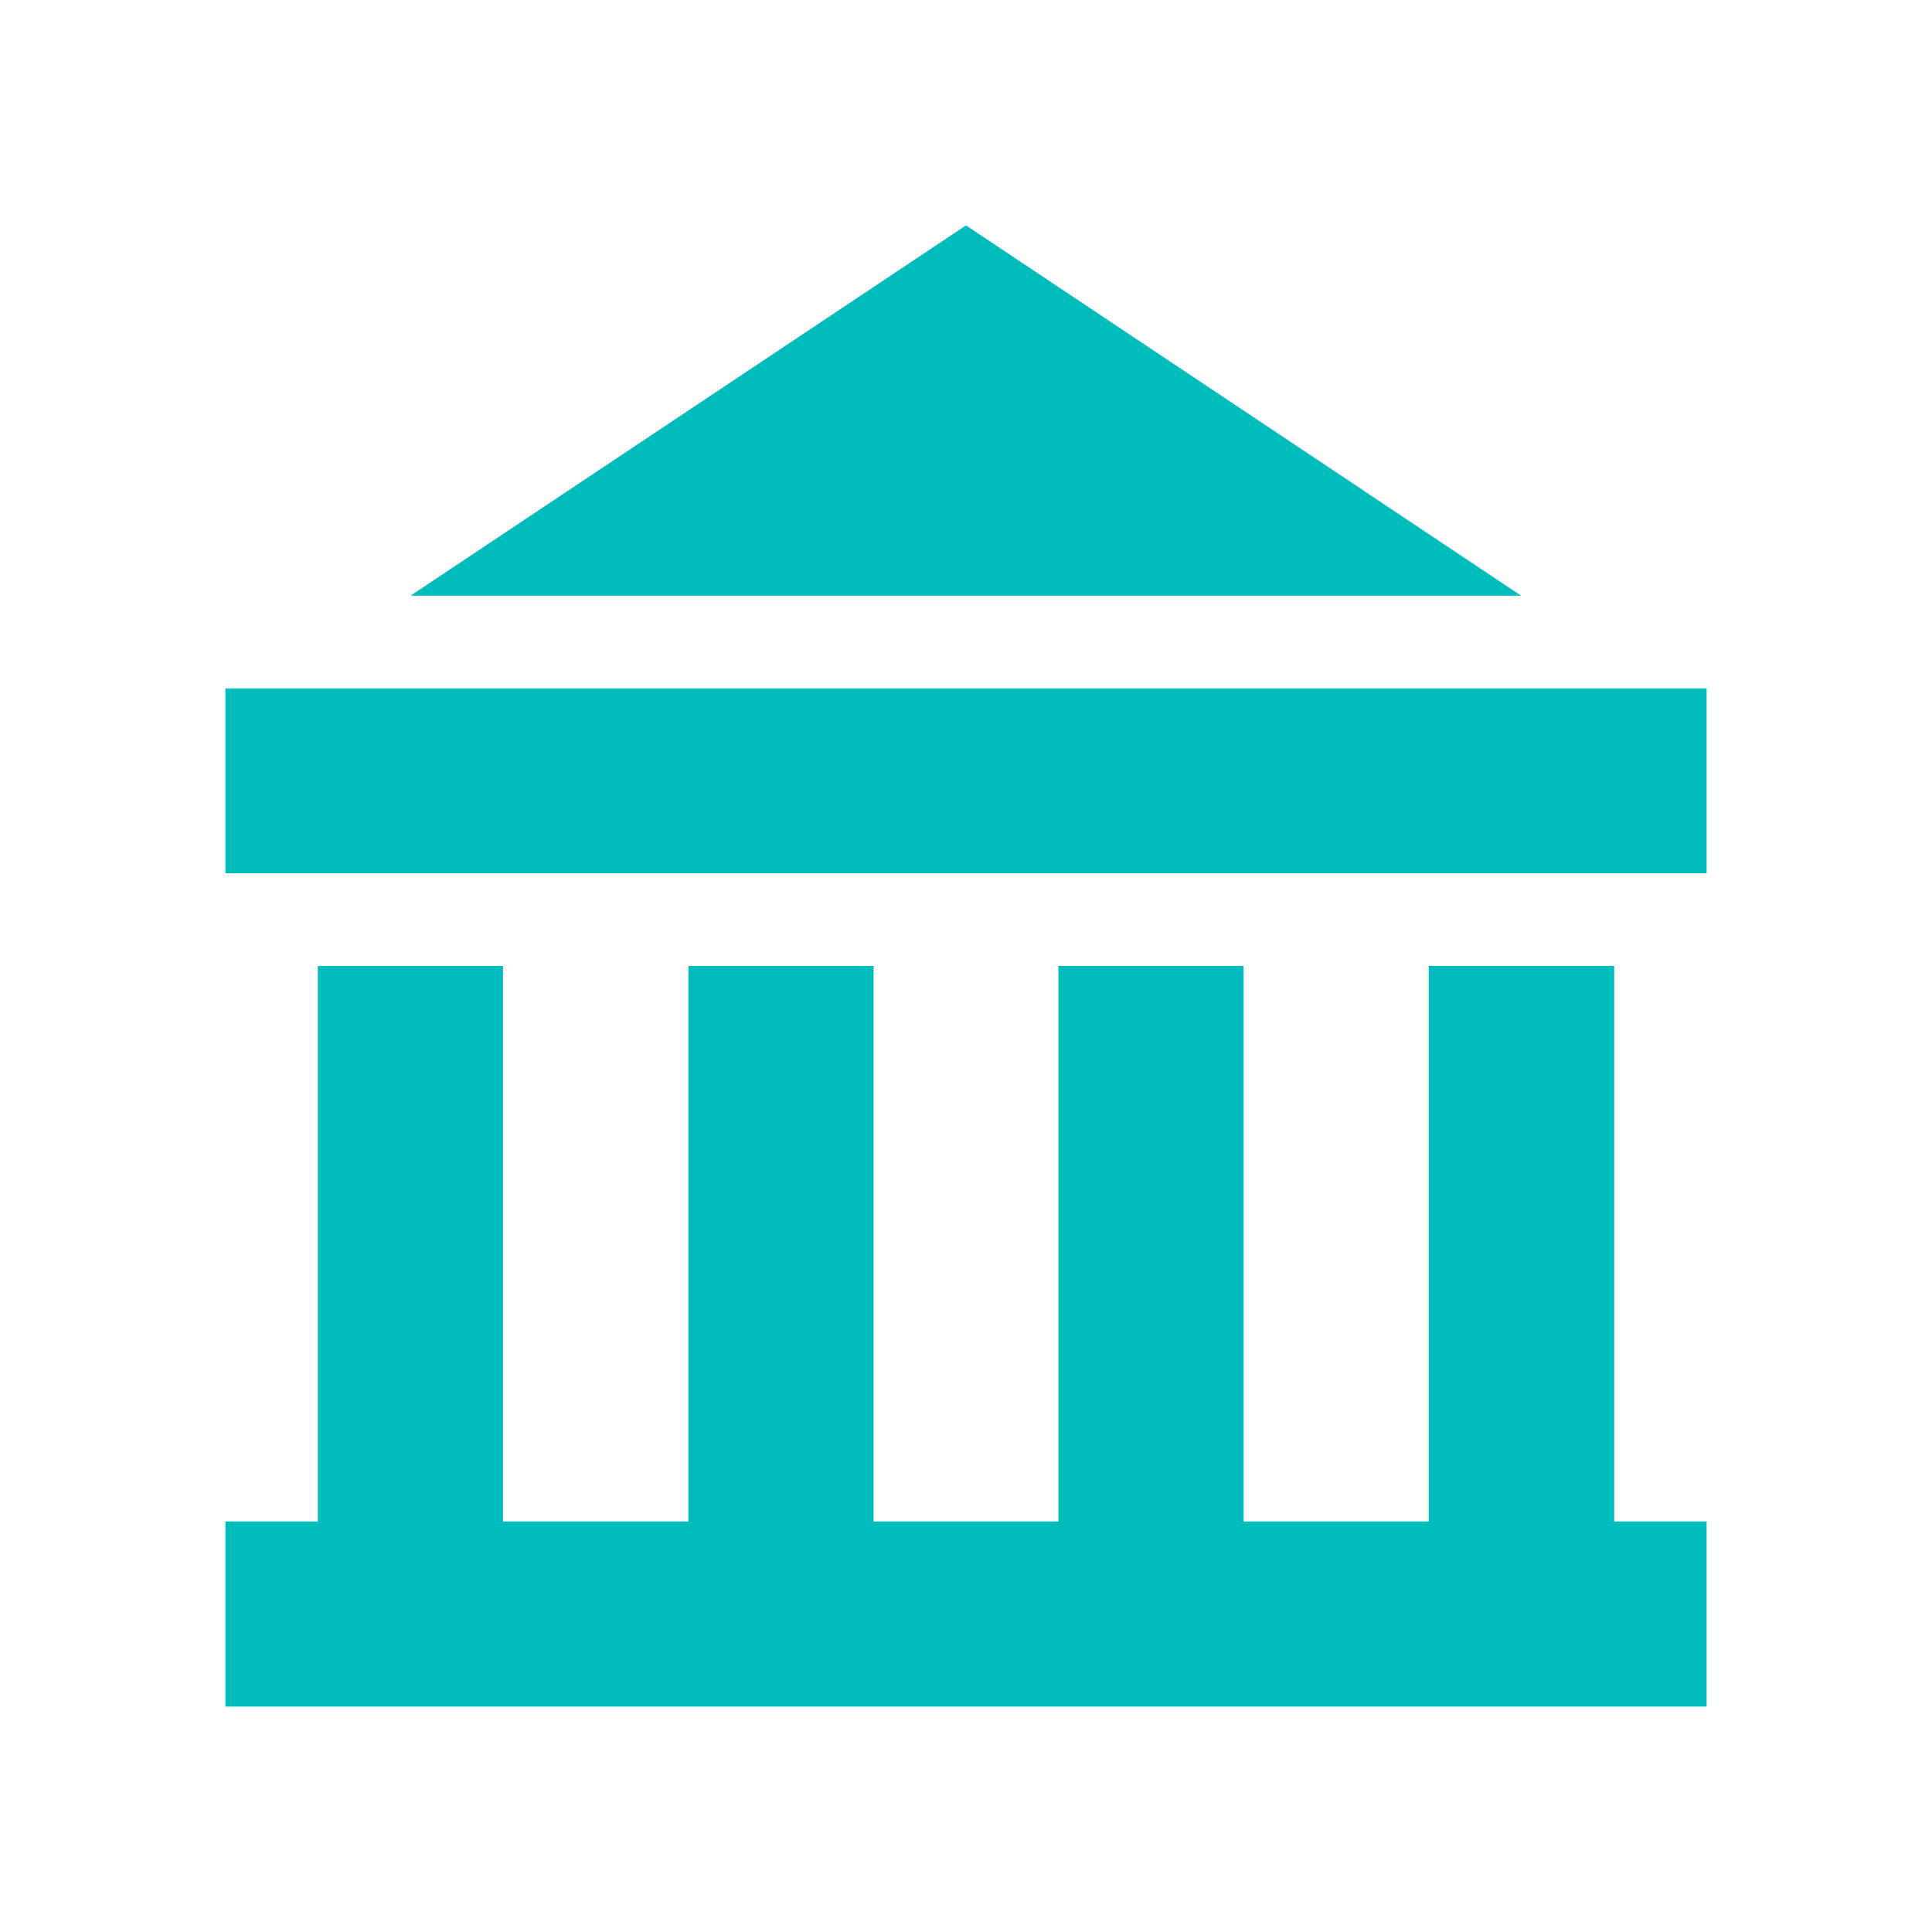 <svg xmlns="http://www.w3.org/2000/svg" viewBox="0 0 60 60"><defs><style>.cls-1{fill:#00bcbc;fill-rule:evenodd;}.cls-2{fill:none;}</style></defs><title>Asset 47</title><g id="Layer_2" data-name="Layer 2"><g id="icons"><path class="cls-1" d="M44.37,30V47.25H38.62V30H32.87V47.25H27.13V30H21.38V47.25H15.62V30H9.87V47.25H7V53H53V47.25H50.13V30ZM7,27.12H53V21.38H7ZM30,7,12.75,18.5H47.24Z"/><rect class="cls-2" width="60" height="60"/></g></g></svg>